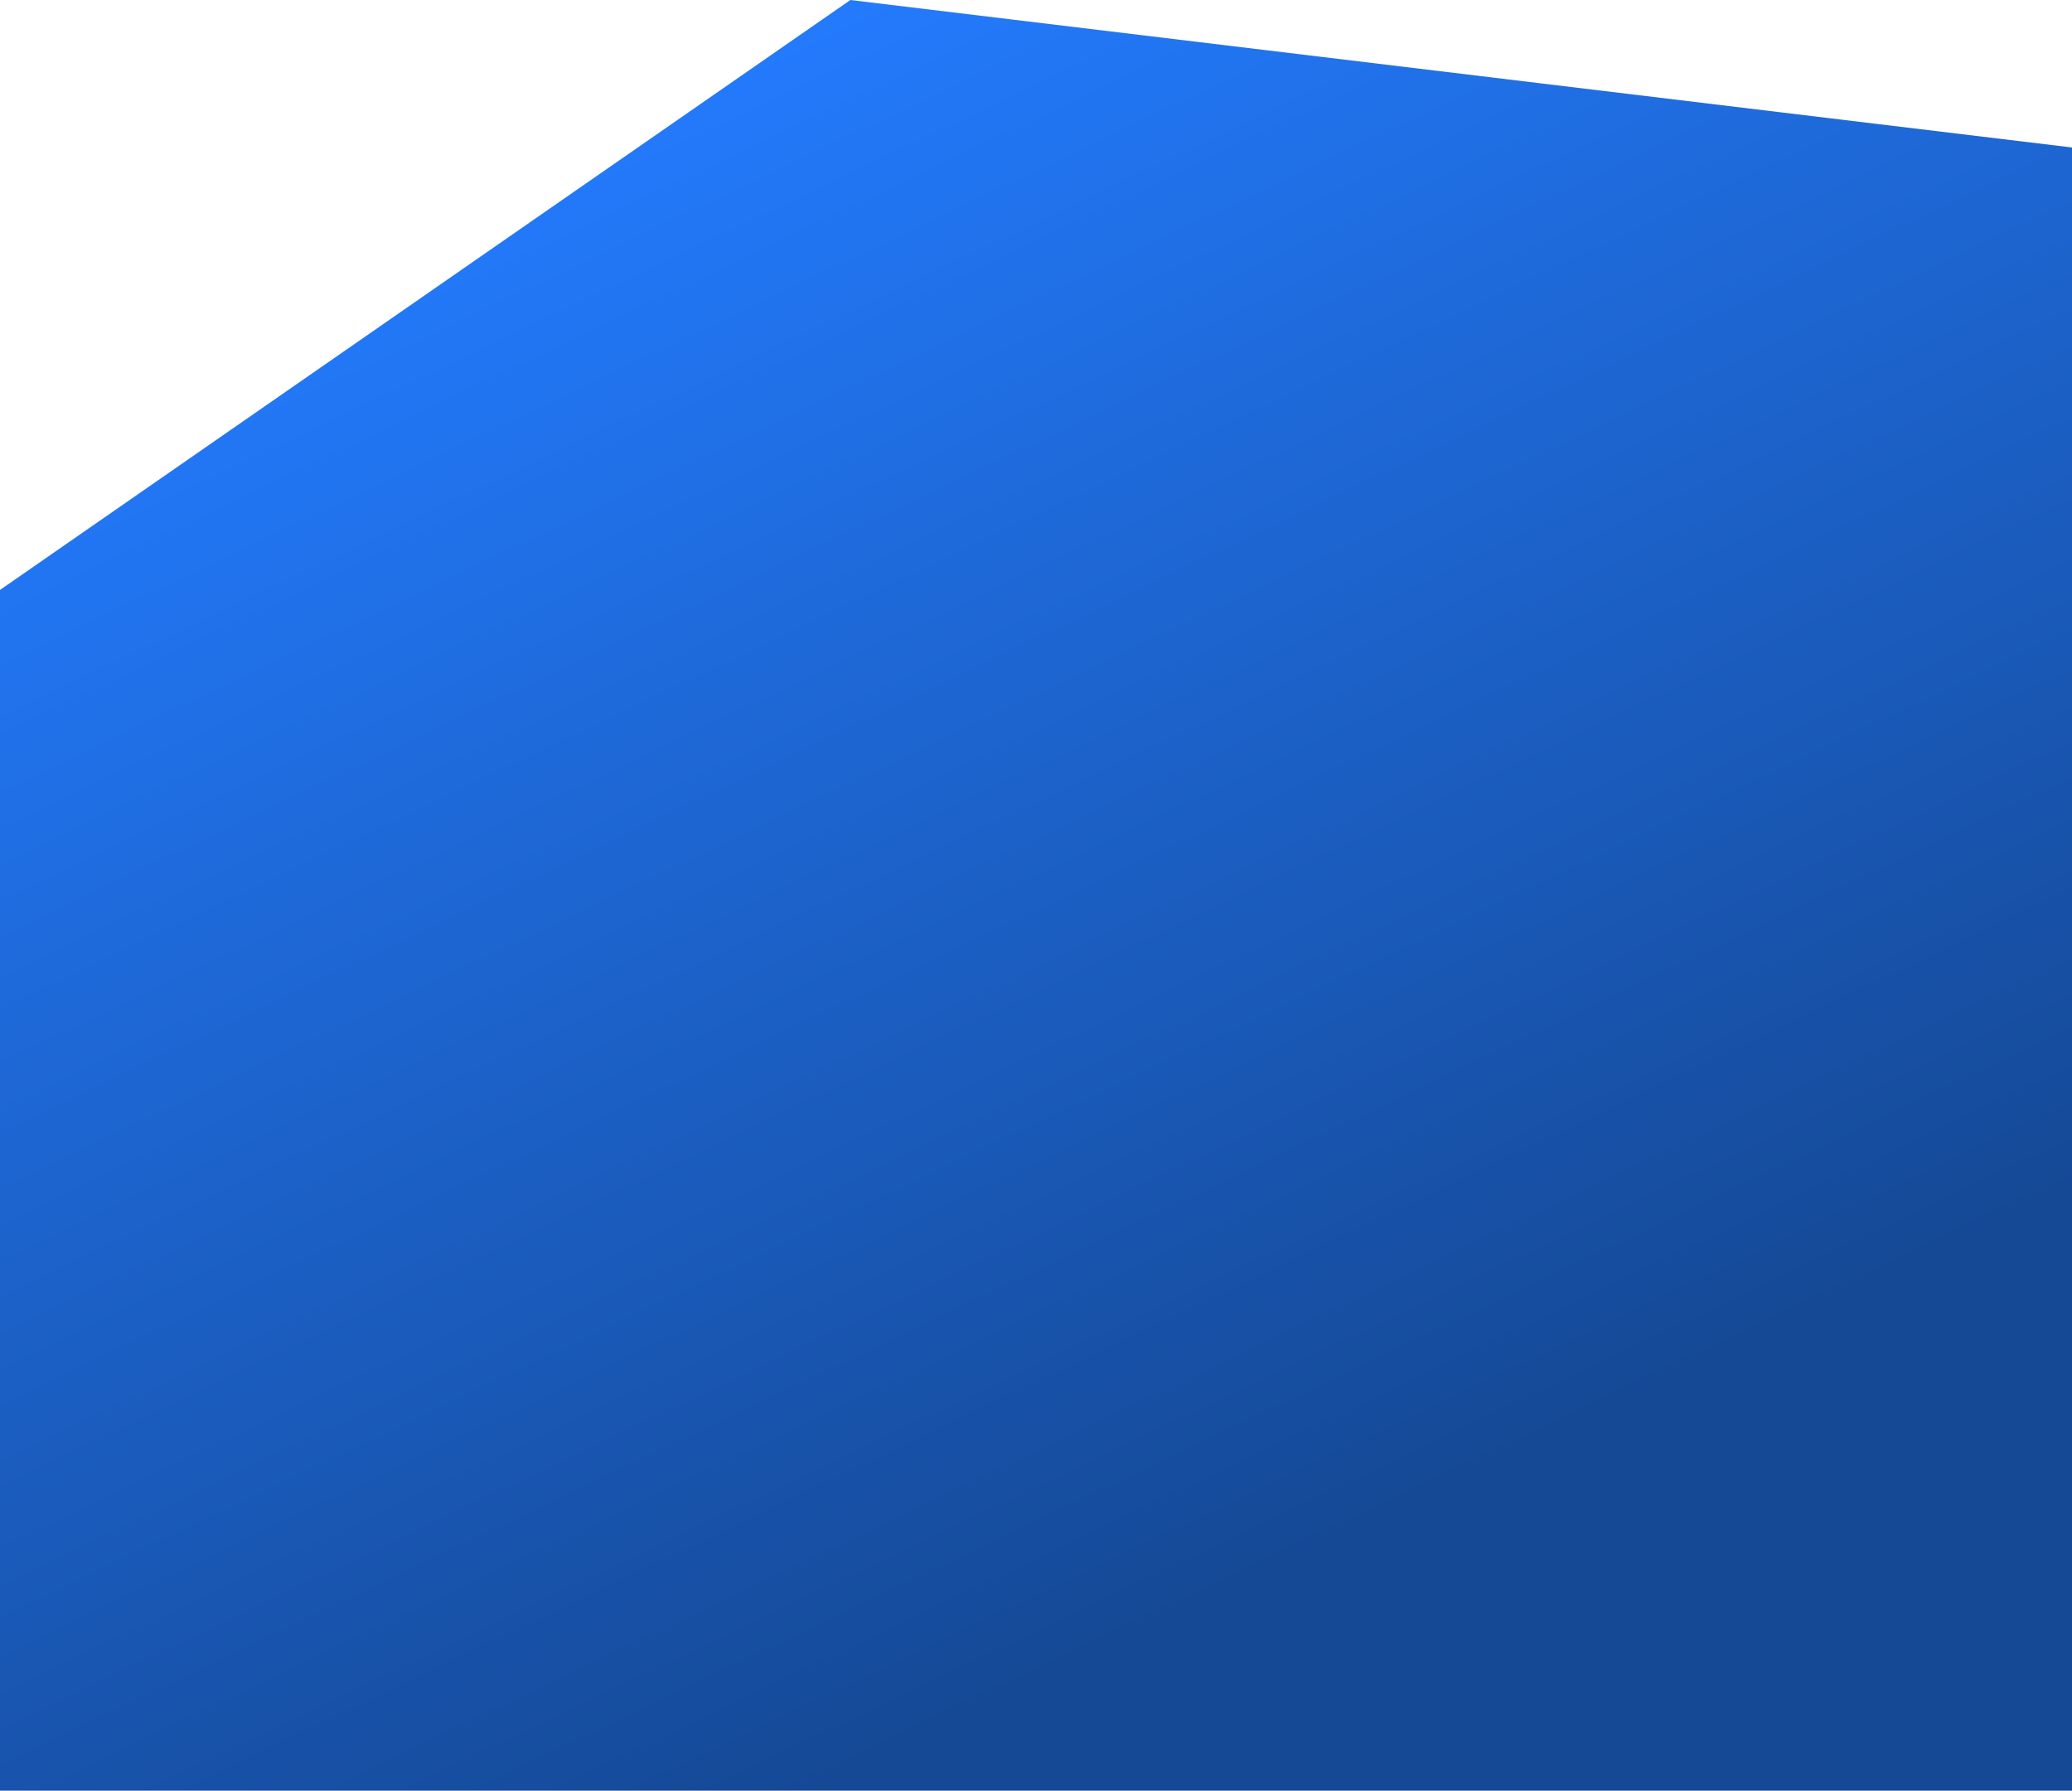 <svg width="1440" height="1245" viewBox="0 0 1440 1245" fill="none" xmlns="http://www.w3.org/2000/svg">
<path d="M0 410L591 0L1440 102.5V1244.5H1.14441e-05L0 410Z" fill="url(#paint0_linear_45_7260)"/>
<defs>
<linearGradient id="paint0_linear_45_7260" x1="602" y1="0.5" x2="1078.5" y2="1000" gradientUnits="userSpaceOnUse">
<stop stop-color="#237AFC"/>
<stop offset="1" stop-color="#154996"/>
</linearGradient>
</defs>
</svg>
